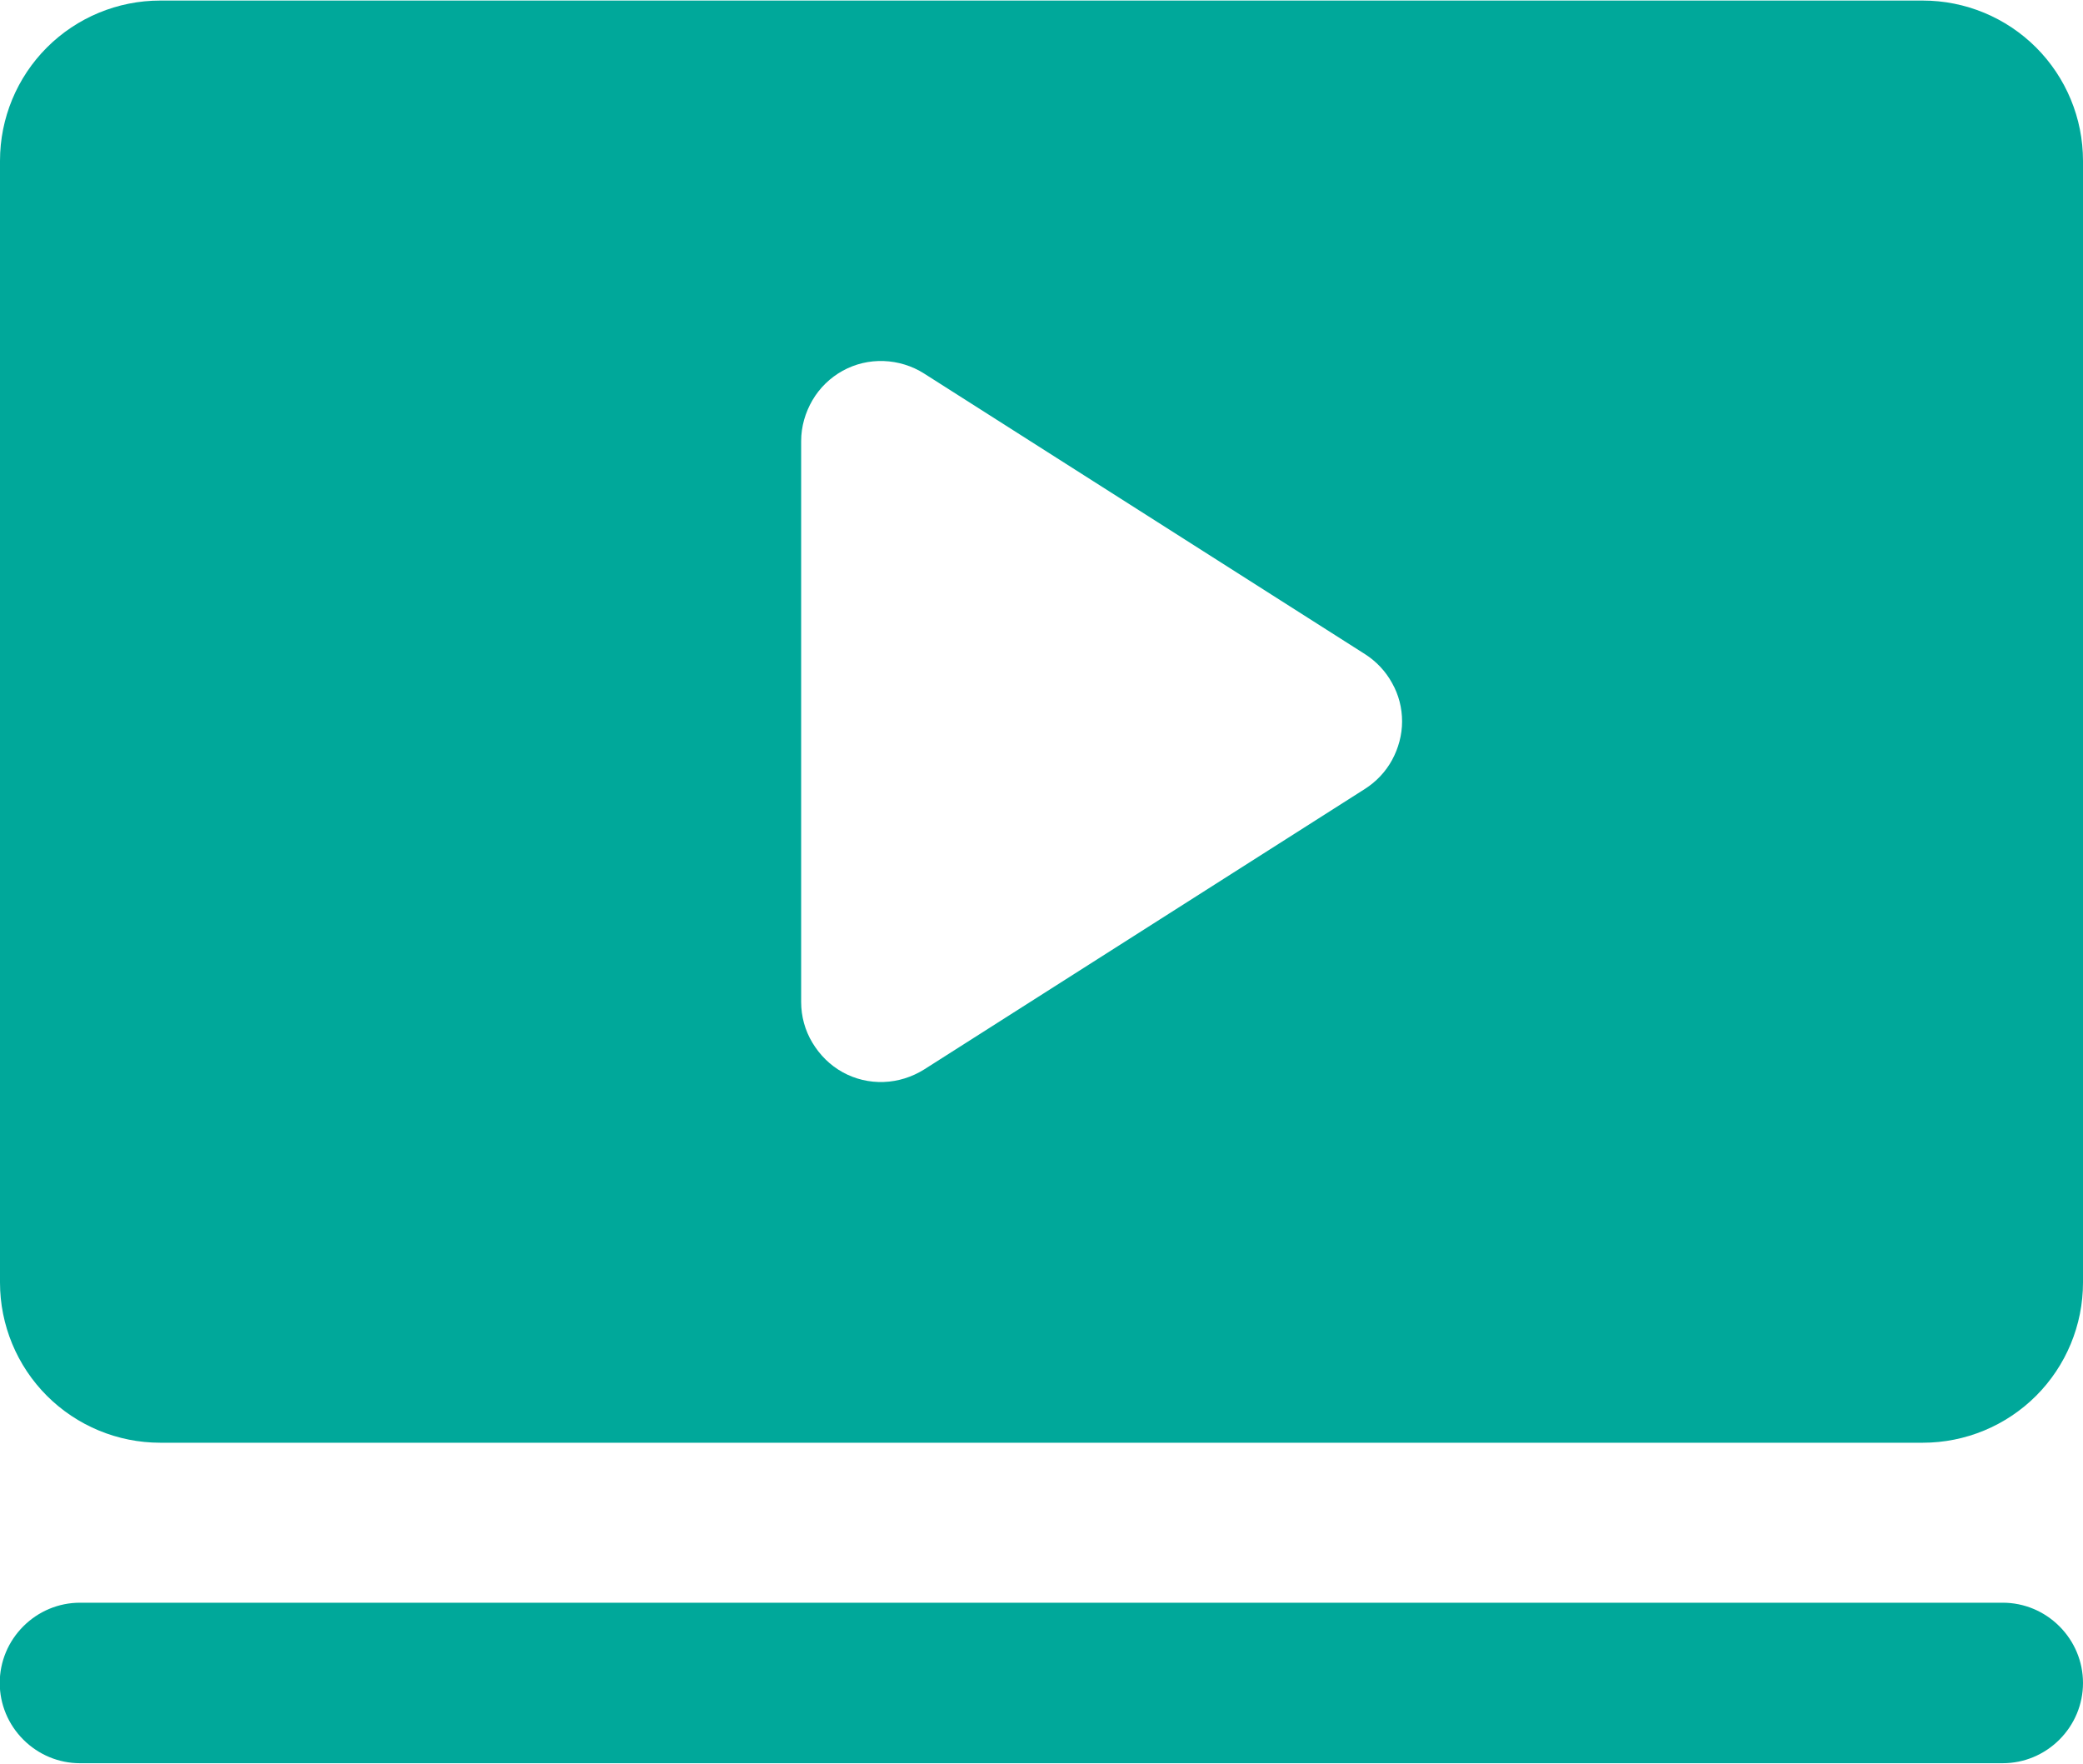 <?xml version="1.0" encoding="UTF-8"?> <svg xmlns="http://www.w3.org/2000/svg" id="_лой_1" data-name="Слой 1" width="2.87cm" height="2.43cm" viewBox="0 0 81.25 68.75"><defs><style> .cls-1 { fill: #00a89a; } </style></defs><path class="cls-1" d="M81.25,65.62c0,.83-.33,1.62-.92,2.21-.59,.59-1.38,.92-2.21,.92H3.12c-.83,0-1.62-.33-2.21-.92-.59-.59-.92-1.38-.92-2.21s.33-1.62,.92-2.21c.59-.59,1.38-.92,2.21-.92H78.12c.83,0,1.62,.33,2.21,.92,.59,.59,.92,1.38,.92,2.21Zm0-59.38V50c0,1.66-.66,3.25-1.83,4.42-1.17,1.17-2.76,1.83-4.42,1.83H6.25c-1.66,0-3.25-.66-4.42-1.83-1.17-1.17-1.83-2.76-1.83-4.42V6.25C0,4.59,.66,3,1.83,1.83S4.59,0,6.25,0H75c1.66,0,3.25,.66,4.42,1.83,1.17,1.17,1.83,2.76,1.83,4.42Zm-26.56,21.88c0-.53-.13-1.04-.39-1.5-.25-.46-.62-.85-1.06-1.13l-17.19-10.94c-.47-.3-1.02-.47-1.58-.49-.56-.02-1.11,.11-1.6,.38-.49,.27-.9,.67-1.18,1.15-.28,.48-.44,1.03-.44,1.59v21.88c0,.56,.15,1.11,.44,1.59,.29,.48,.69,.88,1.18,1.15,.49,.27,1.04,.4,1.6,.38,.56-.02,1.1-.19,1.58-.49l17.19-10.94c.44-.28,.81-.67,1.06-1.13,.25-.46,.39-.98,.39-1.5Z"></path></svg> 